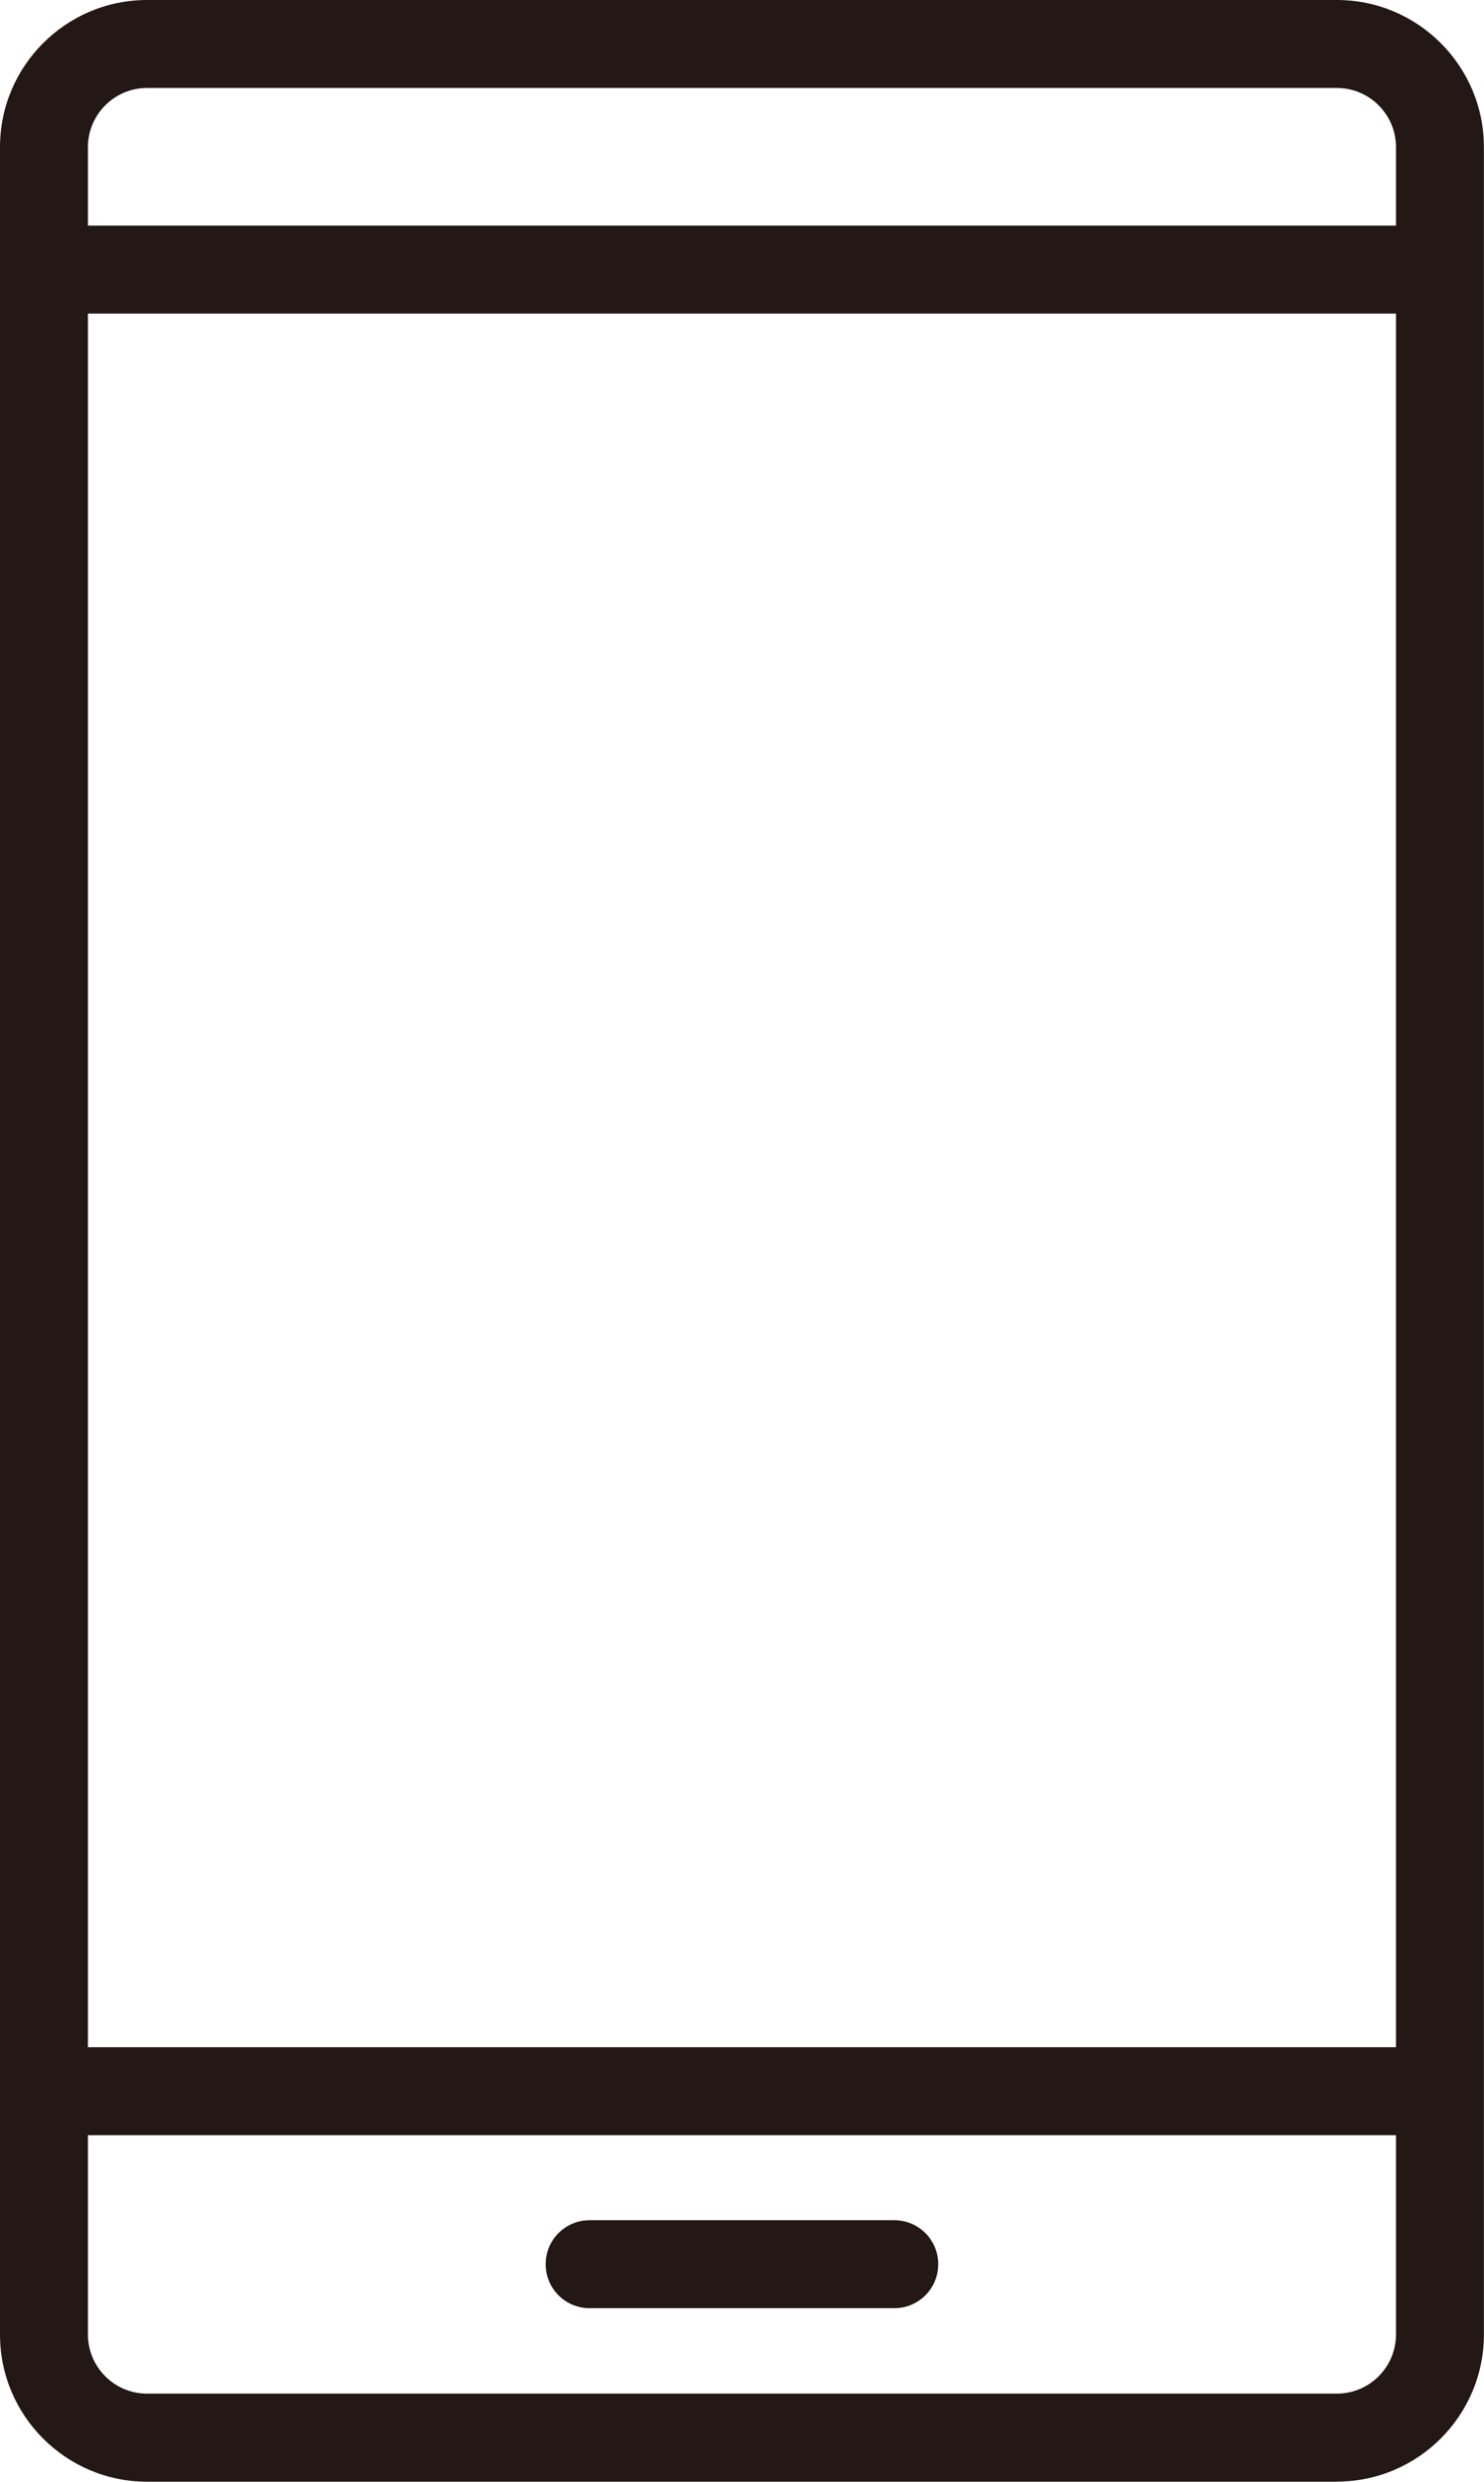 <?xml version="1.0" encoding="UTF-8"?>
<svg id="_レイヤー_2" data-name="レイヤー 2" xmlns="http://www.w3.org/2000/svg" viewBox="0 0 151.89 253.87">
  <defs>
    <style>
      .cls-1 {
        fill: #231815;
      }
    </style>
  </defs>
  <g id="_レイヤー_1-2" data-name="レイヤー 1">
    <g>
      <path class="cls-1" d="m136.83,253.87H15.05c-8.3,0-15.05-6.75-15.05-15.05V15.05C0,6.75,6.75,0,15.05,0h121.78c8.3,0,15.05,6.75,15.05,15.05v223.76c0,8.3-6.75,15.05-15.05,15.05ZM15.05,9c-3.34,0-6.05,2.72-6.05,6.05v223.76c0,3.34,2.72,6.05,6.05,6.05h121.78c3.34,0,6.05-2.72,6.05-6.05V15.05c0-3.34-2.72-6.05-6.05-6.05H15.05Z"/>
      <path class="cls-1" d="m91.53,236.12h-31.18c-2.49,0-4.5-2.01-4.5-4.5s2.01-4.5,4.5-4.5h31.18c2.49,0,4.5,2.01,4.5,4.5s-2.01,4.5-4.5,4.5Z"/>
      <path class="cls-1" d="m146.86,32.08H5c-2.49,0-4.5-2.01-4.5-4.5s2.01-4.5,4.5-4.5h141.85c2.49,0,4.5,2.01,4.5,4.5s-2.01,4.5-4.5,4.5Z"/>
      <path class="cls-1" d="m146.86,218.42H5c-2.49,0-4.5-2.01-4.5-4.5s2.01-4.5,4.5-4.5h141.85c2.49,0,4.5,2.01,4.5,4.5s-2.01,4.5-4.5,4.5Z"/>
    </g>
  </g>
</svg>
